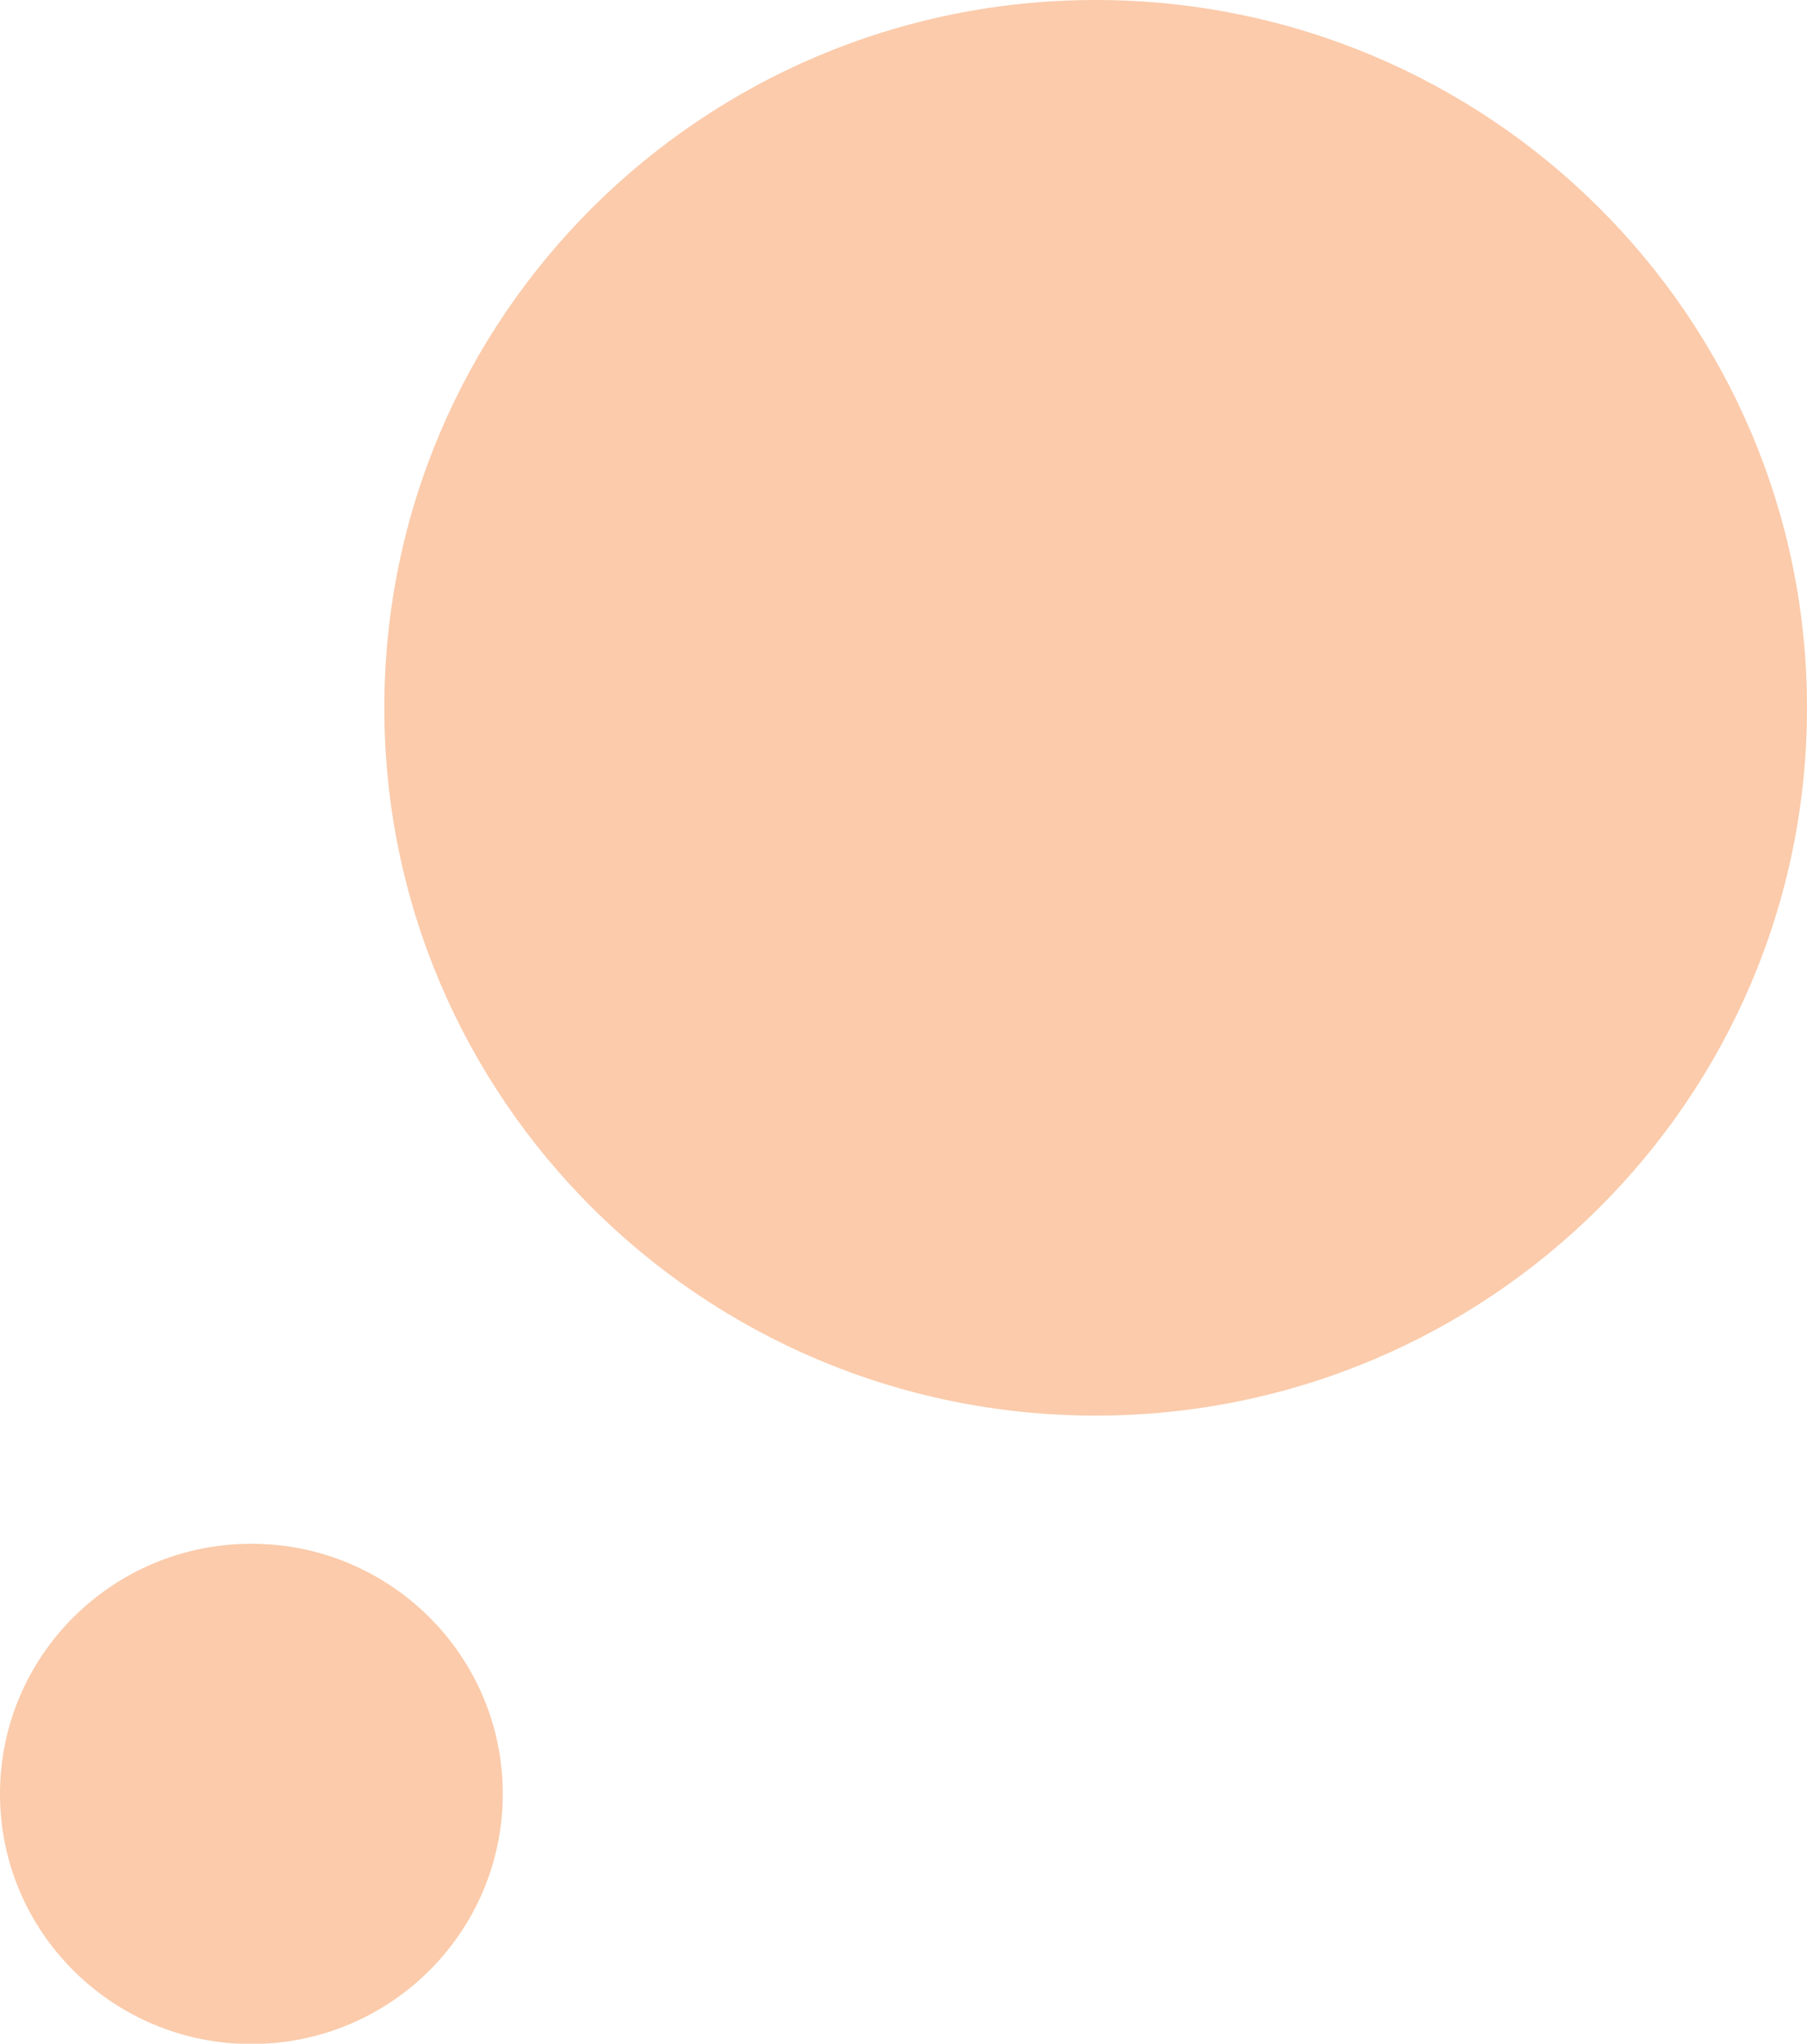 <?xml version="1.0" encoding="UTF-8"?> <svg xmlns="http://www.w3.org/2000/svg" width="222" height="251" viewBox="0 0 222 251" fill="none"> <g clip-path="url(#clip0)"> <path d="M134.608 173.86C182.873 173.86 222 134.94 222 86.93C222 38.92 182.873 0 134.608 0C86.343 0 47.217 38.92 47.217 86.93C47.217 134.94 86.343 173.86 134.608 173.86Z" fill="#F58D49" fill-opacity="0.46"></path> <path d="M30.884 251.042C47.941 251.042 61.768 237.288 61.768 220.321C61.768 203.355 47.941 189.6 30.884 189.6C13.827 189.6 0 203.355 0 220.321C0 237.288 13.827 251.042 30.884 251.042Z" fill="#F58D49" fill-opacity="0.46"></path> </g> <defs> <clipPath id="clip0"> <rect width="222" height="251" fill="white"></rect> </clipPath> </defs> </svg> 